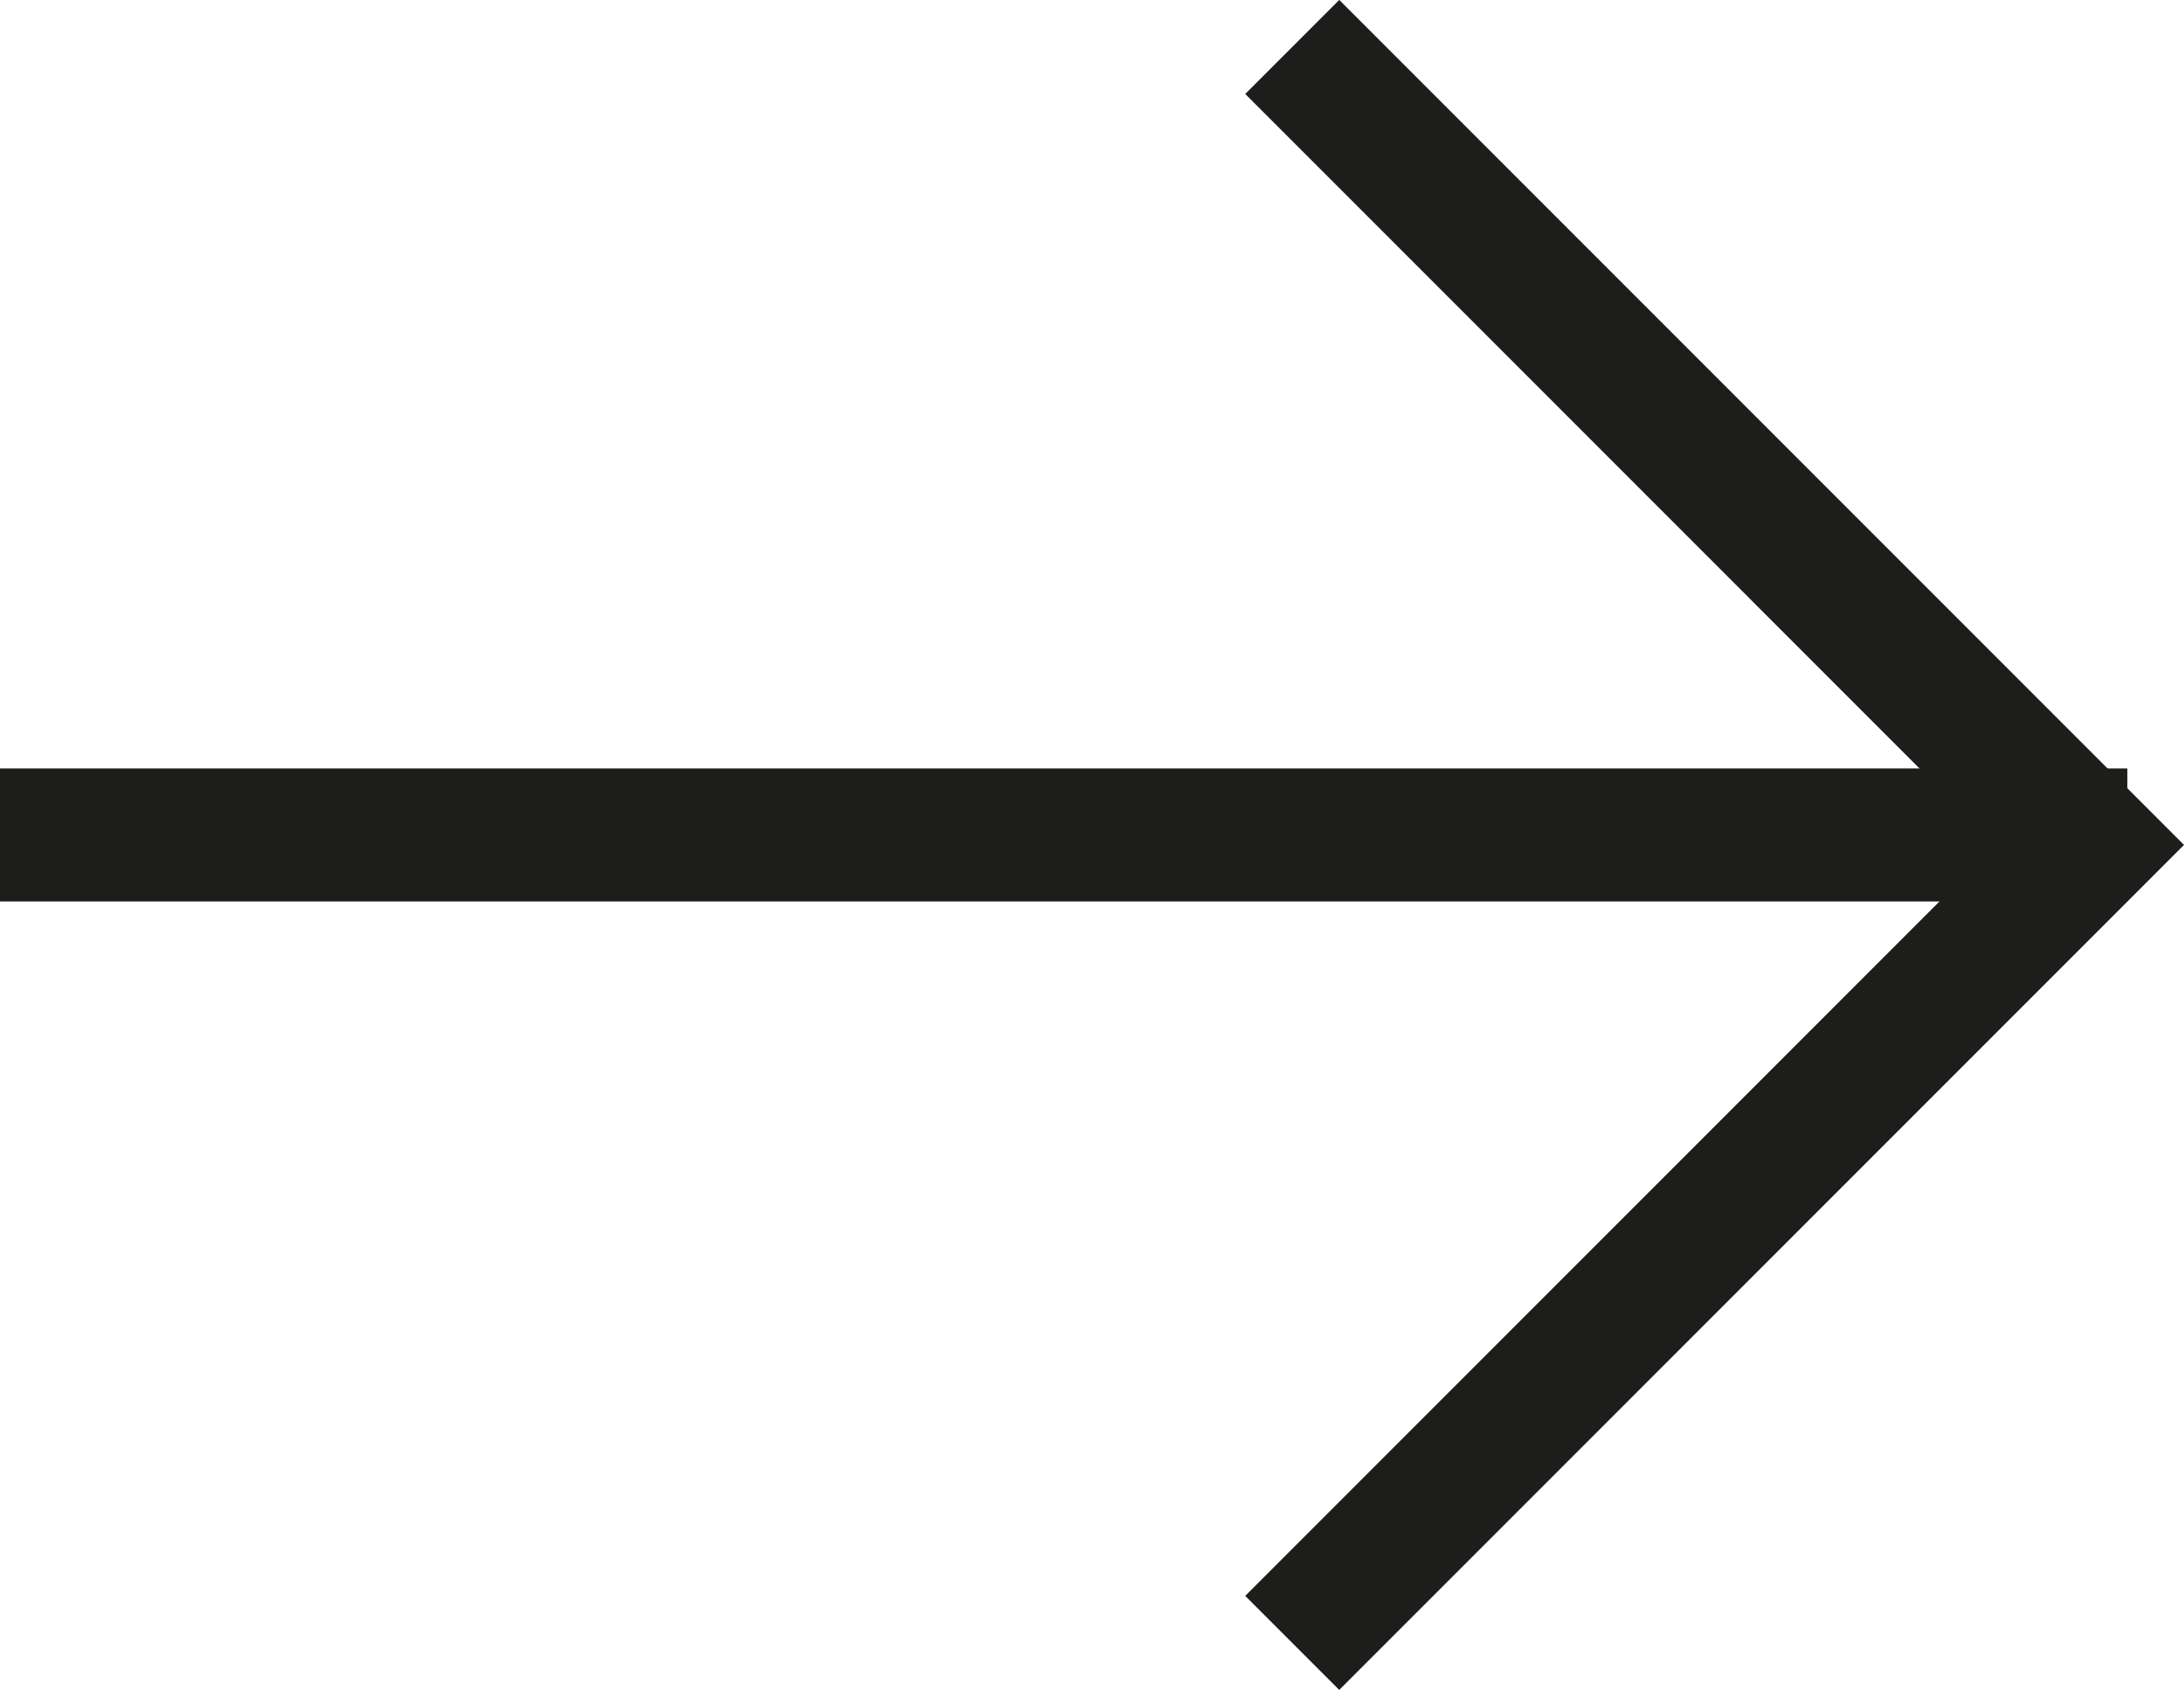 <svg xmlns="http://www.w3.org/2000/svg" width="16.426" height="12.706" viewBox="0 0 16.426 12.706">
  <g id="Gruppe_21836" data-name="Gruppe 21836" transform="translate(-1023.8 -2498.647)">
    <path id="Pfad_38" data-name="Pfad 38" d="M0,0H16" transform="translate(1023.8 2504.925)" fill="none" stroke="#1d1d1b" stroke-width="1"/>
    <path id="Pfad_39" data-name="Pfad 39" d="M0,12,6,6,0,0" transform="translate(1033.519 2499)" fill="none" stroke="#1d1d1b" stroke-width="1"/>
  </g>
</svg>
